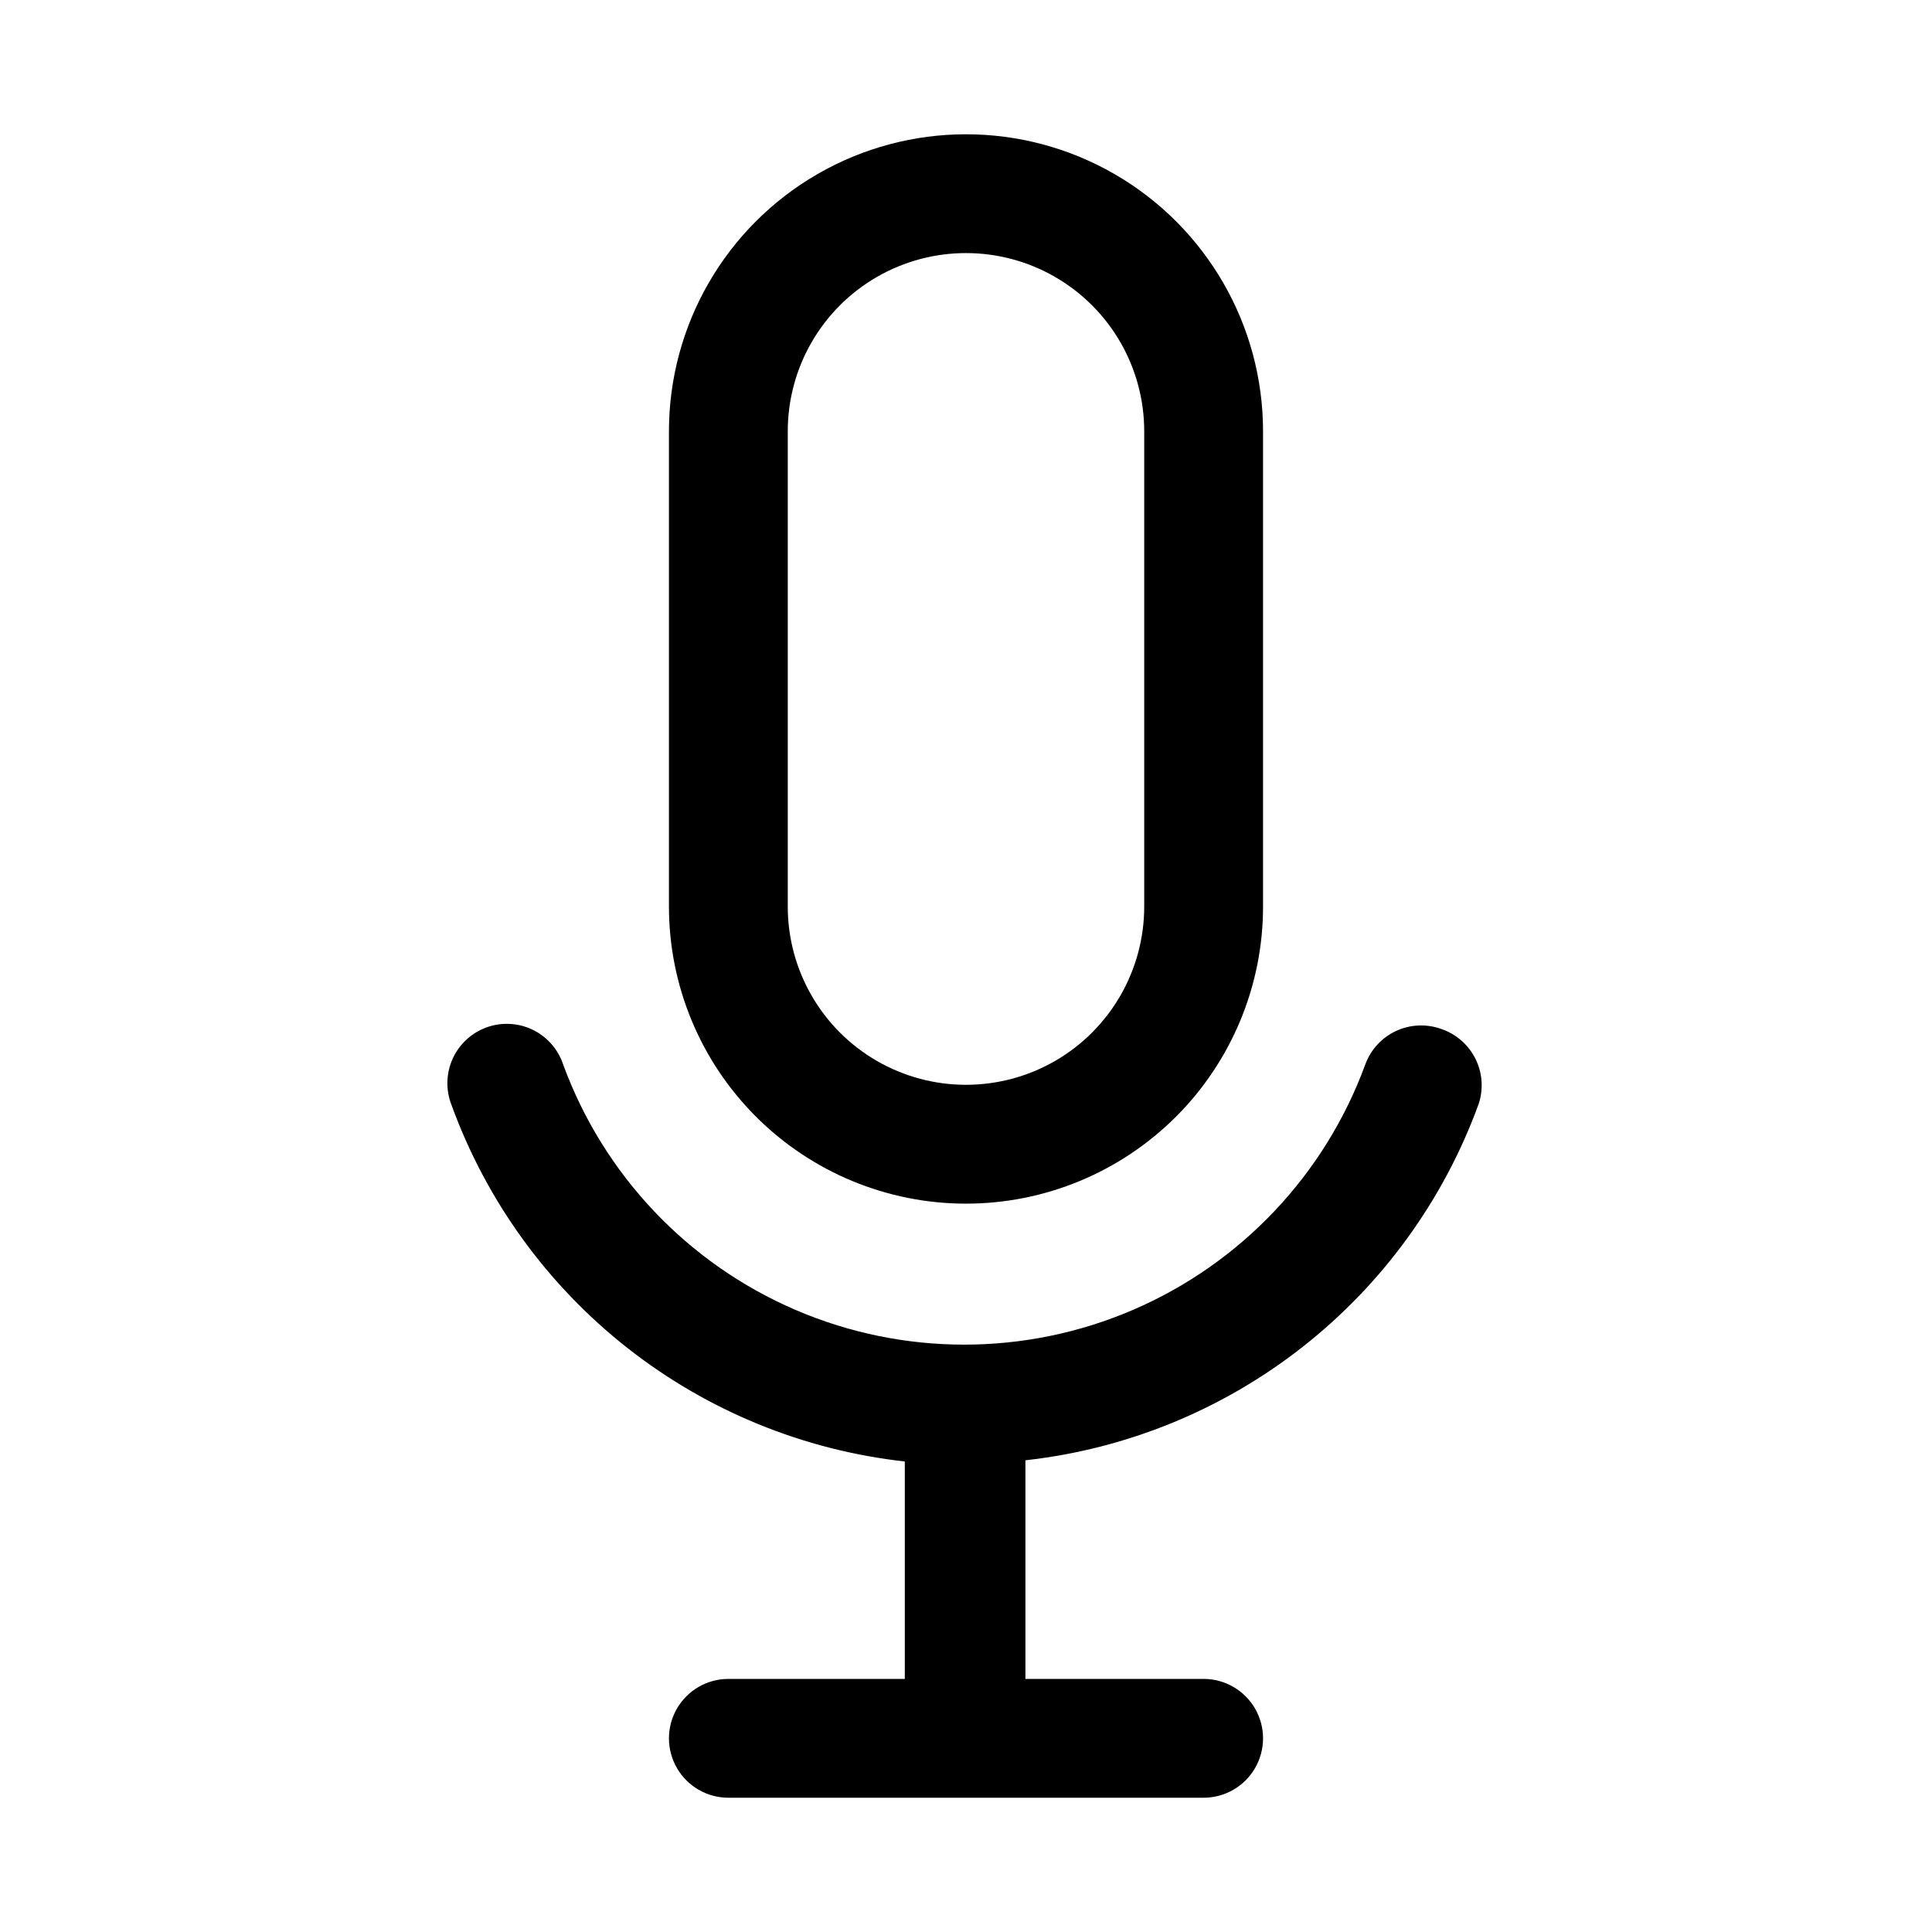 <?xml version="1.0" encoding="UTF-8"?>
<!-- Uploaded to: SVG Repo, www.svgrepo.com, Generator: SVG Repo Mixer Tools -->
<svg fill="#000000" width="800px" height="800px" version="1.1" viewBox="144 144 512 512" xmlns="http://www.w3.org/2000/svg">
 <g>
  <path d="m400 462.98c20.875 0 40.898-8.297 55.664-23.059 14.762-14.762 23.055-34.785 23.055-55.664v-125.95c0-28.121-15.004-54.109-39.359-68.172s-54.363-14.062-78.723 0c-24.355 14.062-39.359 40.051-39.359 68.172v125.95c0 20.879 8.293 40.902 23.059 55.664 14.762 14.762 34.785 23.059 55.664 23.059zm-47.234-204.68c0-16.875 9.004-32.465 23.617-40.902 14.613-8.438 32.617-8.438 47.23 0s23.617 24.027 23.617 40.902v125.95c0 16.875-9.004 32.469-23.617 40.906s-32.617 8.438-47.23 0c-14.613-8.438-23.617-24.031-23.617-40.906z"/>
  <path d="m525.95 416.69c-3.922-1.418-8.25-1.219-12.031 0.551-3.777 1.773-6.699 4.973-8.121 8.895-10.711 29.195-32.961 52.695-61.523 64.988-28.566 12.293-60.93 12.293-89.492 0-28.566-12.293-50.816-35.793-61.527-64.988-1.332-4.039-4.242-7.367-8.066-9.227-3.824-1.855-8.242-2.09-12.238-0.645-4 1.449-7.246 4.449-8.996 8.324-1.75 3.879-1.855 8.297-0.297 12.254 9.227 25.379 25.363 47.672 46.59 64.363 21.227 16.691 46.699 27.117 73.535 30.102v57.621h-46.758c-5.625 0-10.824 3.004-13.637 7.875-2.812 4.871-2.812 10.871 0 15.742 2.812 4.871 8.012 7.871 13.637 7.871h125.95c5.621 0 10.82-3 13.633-7.871 2.812-4.871 2.812-10.871 0-15.742-2.812-4.871-8.012-7.875-13.633-7.875h-47.234v-57.938c26.84-2.981 52.309-13.406 73.535-30.102 21.227-16.691 37.363-38.984 46.594-64.363 1.297-3.945 0.984-8.246-0.875-11.961s-5.109-6.547-9.047-7.875z"/>
 </g>
</svg>